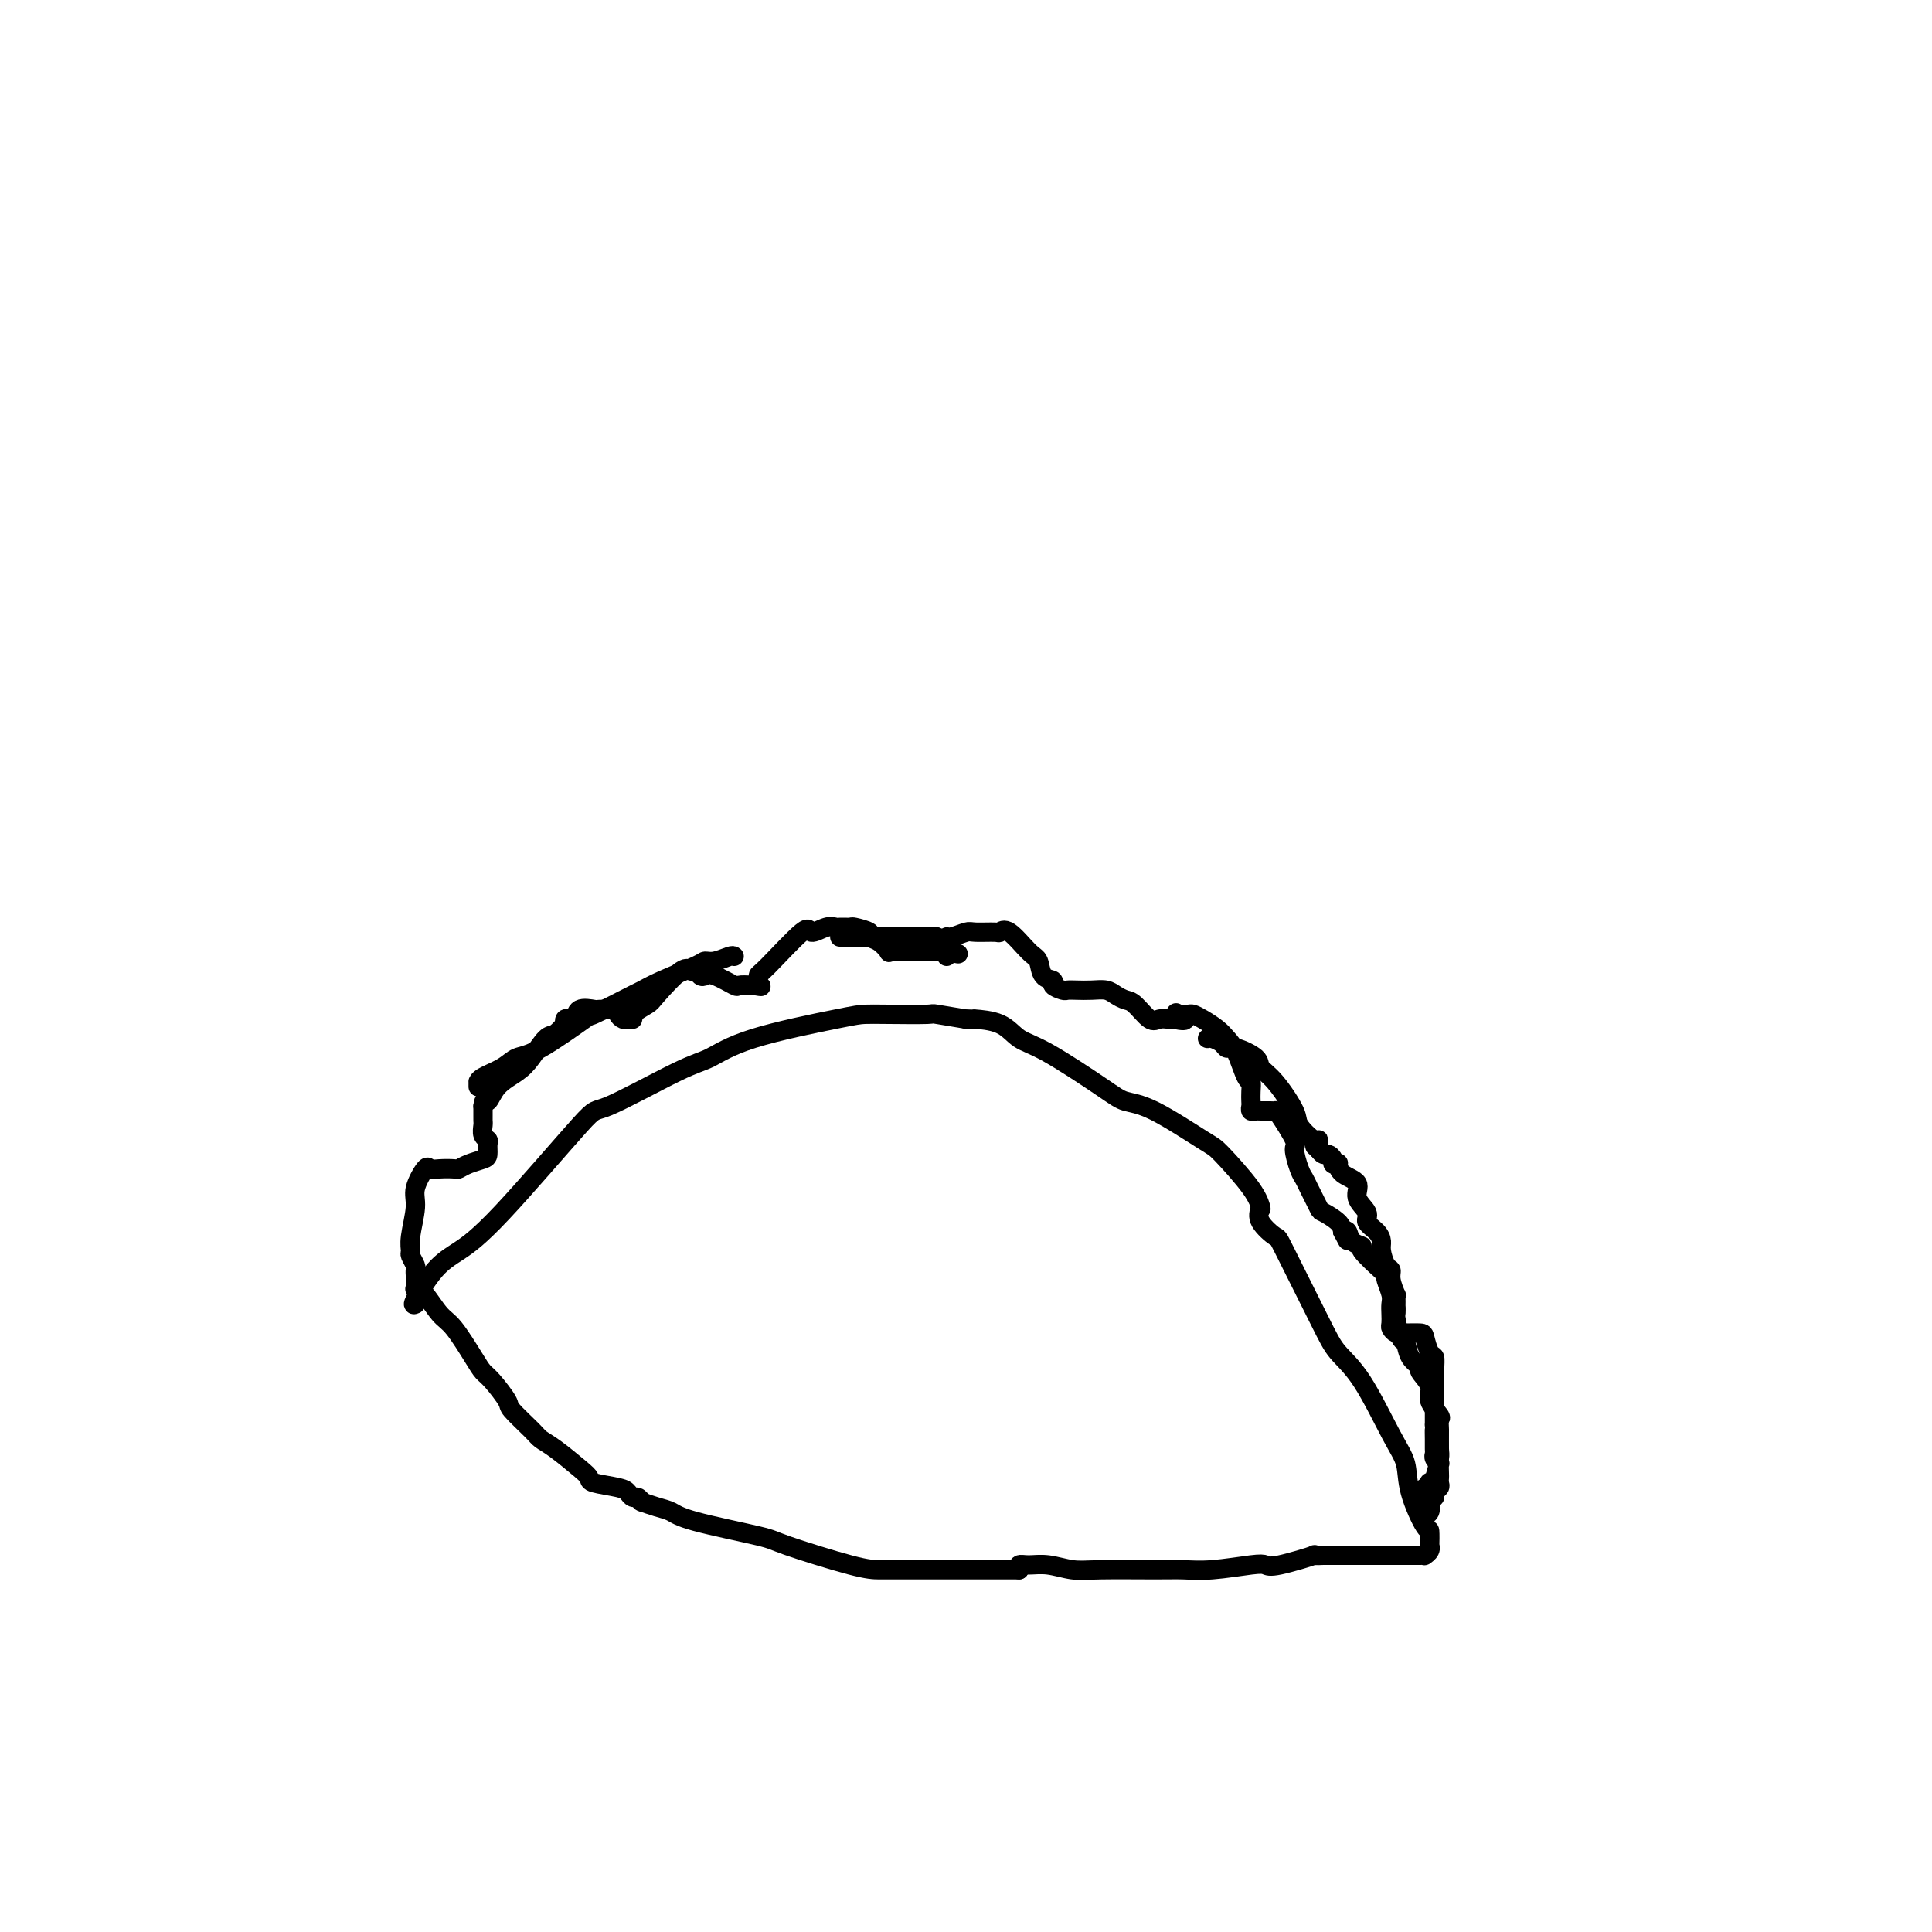<svg viewBox='0 0 400 400' version='1.1' xmlns='http://www.w3.org/2000/svg' xmlns:xlink='http://www.w3.org/1999/xlink'><g fill='none' stroke='#000000' stroke-width='4' stroke-linecap='round' stroke-linejoin='round'><path d='M86,270c-0.341,0.163 -0.682,0.325 0,-1c0.682,-1.325 2.388,-4.138 4,-6c1.612,-1.862 3.130,-2.772 5,-4c1.870,-1.228 4.091,-2.775 9,-8c4.909,-5.225 12.507,-14.129 16,-18c3.493,-3.871 2.882,-2.708 6,-4c3.118,-1.292 9.964,-5.040 14,-7c4.036,-1.960 5.260,-2.133 7,-3c1.740,-0.867 3.995,-2.428 9,-4c5.005,-1.572 12.761,-3.154 17,-4c4.239,-0.846 4.962,-0.955 6,-1c1.038,-0.045 2.391,-0.026 5,0c2.609,0.026 6.472,0.058 8,0c1.528,-0.058 0.719,-0.208 2,0c1.281,0.208 4.652,0.774 6,1c1.348,0.226 0.674,0.113 0,0'/><path d='M200,211c0.972,0.009 1.944,0.018 2,0c0.056,-0.018 -0.803,-0.062 0,0c0.803,0.062 3.266,0.230 5,1c1.734,0.770 2.737,2.142 4,3c1.263,0.858 2.787,1.204 6,3c3.213,1.796 8.117,5.043 11,7c2.883,1.957 3.746,2.624 5,3c1.254,0.376 2.900,0.462 6,2c3.100,1.538 7.654,4.528 10,6c2.346,1.472 2.485,1.425 4,3c1.515,1.575 4.408,4.770 6,7c1.592,2.230 1.883,3.494 2,4c0.117,0.506 0.058,0.253 0,0'/><path d='M261,250c-0.329,0.919 -0.659,1.837 0,3c0.659,1.163 2.306,2.569 3,3c0.694,0.431 0.437,-0.115 2,3c1.563,3.115 4.948,9.889 7,14c2.052,4.111 2.771,5.558 4,7c1.229,1.442 2.966,2.878 5,6c2.034,3.122 4.363,7.930 6,11c1.637,3.070 2.582,4.403 3,6c0.418,1.597 0.308,3.457 1,6c0.692,2.543 2.187,5.770 3,7c0.813,1.230 0.946,0.463 1,1c0.054,0.537 0.029,2.379 0,3c-0.029,0.621 -0.061,0.023 0,0c0.061,-0.023 0.216,0.530 0,1c-0.216,0.470 -0.801,0.858 -1,1c-0.199,0.142 -0.011,0.038 0,0c0.011,-0.038 -0.156,-0.010 -1,0c-0.844,0.010 -2.367,0.003 -3,0c-0.633,-0.003 -0.377,-0.001 -1,0c-0.623,0.001 -2.127,0.000 -3,0c-0.873,-0.000 -1.117,-0.000 -1,0c0.117,0.000 0.595,0.000 0,0c-0.595,-0.000 -2.263,-0.000 -3,0c-0.737,0.000 -0.545,0.000 -1,0c-0.455,-0.000 -1.559,-0.000 -3,0c-1.441,0.000 -3.221,0.000 -5,0'/><path d='M274,322c-3.475,0.189 -1.163,-0.338 -2,0c-0.837,0.338 -4.824,1.541 -7,2c-2.176,0.459 -2.539,0.176 -3,0c-0.461,-0.176 -1.018,-0.244 -3,0c-1.982,0.244 -5.390,0.798 -8,1c-2.610,0.202 -4.424,0.050 -6,0c-1.576,-0.050 -2.915,0.001 -6,0c-3.085,-0.001 -7.916,-0.054 -11,0c-3.084,0.054 -4.420,0.214 -6,0c-1.580,-0.214 -3.404,-0.803 -5,-1c-1.596,-0.197 -2.964,-0.001 -4,0c-1.036,0.001 -1.740,-0.192 -2,0c-0.260,0.192 -0.074,0.769 0,1c0.074,0.231 0.037,0.115 0,0'/><path d='M211,325c-0.227,0.000 -0.455,0.000 -1,0c-0.545,-0.000 -1.409,-0.000 -2,0c-0.591,0.000 -0.909,0.000 -2,0c-1.091,-0.000 -2.954,-0.000 -4,0c-1.046,0.000 -1.275,0.000 -4,0c-2.725,-0.000 -7.945,-0.001 -11,0c-3.055,0.001 -3.945,0.005 -5,0c-1.055,-0.005 -2.274,-0.018 -6,-1c-3.726,-0.982 -9.959,-2.931 -13,-4c-3.041,-1.069 -2.889,-1.257 -6,-2c-3.111,-0.743 -9.486,-2.042 -13,-3c-3.514,-0.958 -4.169,-1.576 -5,-2c-0.831,-0.424 -1.839,-0.652 -3,-1c-1.161,-0.348 -2.475,-0.814 -3,-1c-0.525,-0.186 -0.263,-0.093 0,0'/><path d='M133,311c-0.334,-0.447 -0.668,-0.893 -1,-1c-0.332,-0.107 -0.663,0.126 -1,0c-0.337,-0.126 -0.682,-0.612 -1,-1c-0.318,-0.388 -0.609,-0.678 -2,-1c-1.391,-0.322 -3.882,-0.678 -5,-1c-1.118,-0.322 -0.863,-0.612 -1,-1c-0.137,-0.388 -0.664,-0.874 -2,-2c-1.336,-1.126 -3.480,-2.890 -5,-4c-1.520,-1.110 -2.417,-1.565 -3,-2c-0.583,-0.435 -0.852,-0.851 -2,-2c-1.148,-1.149 -3.173,-3.032 -4,-4c-0.827,-0.968 -0.455,-1.023 -1,-2c-0.545,-0.977 -2.007,-2.878 -3,-4c-0.993,-1.122 -1.516,-1.465 -2,-2c-0.484,-0.535 -0.927,-1.263 -2,-3c-1.073,-1.737 -2.774,-4.483 -4,-6c-1.226,-1.517 -1.975,-1.804 -3,-3c-1.025,-1.196 -2.326,-3.300 -3,-4c-0.674,-0.700 -0.720,0.004 -1,0c-0.280,-0.004 -0.794,-0.715 -1,-1c-0.206,-0.285 -0.103,-0.142 0,0'/><path d='M86,267c0.001,-0.333 0.001,-0.665 0,-1c-0.001,-0.335 -0.004,-0.671 0,-1c0.004,-0.329 0.016,-0.651 0,-1c-0.016,-0.349 -0.058,-0.727 0,-1c0.058,-0.273 0.216,-0.443 0,-1c-0.216,-0.557 -0.806,-1.501 -1,-2c-0.194,-0.499 0.007,-0.551 0,-1c-0.007,-0.449 -0.224,-1.293 0,-3c0.224,-1.707 0.888,-4.275 1,-6c0.112,-1.725 -0.327,-2.606 0,-4c0.327,-1.394 1.421,-3.301 2,-4c0.579,-0.699 0.643,-0.190 1,0c0.357,0.190 1.006,0.062 2,0c0.994,-0.062 2.333,-0.057 3,0c0.667,0.057 0.662,0.166 1,0c0.338,-0.166 1.020,-0.608 2,-1c0.980,-0.392 2.259,-0.734 3,-1c0.741,-0.266 0.945,-0.456 1,-1c0.055,-0.544 -0.038,-1.441 0,-2c0.038,-0.559 0.206,-0.780 0,-1c-0.206,-0.220 -0.787,-0.440 -1,-1c-0.213,-0.560 -0.057,-1.459 0,-2c0.057,-0.541 0.015,-0.722 0,-1c-0.015,-0.278 -0.004,-0.652 0,-1c0.004,-0.348 0.001,-0.671 0,-1c-0.001,-0.329 -0.001,-0.665 0,-1'/><path d='M100,229c0.160,-1.786 0.560,-0.752 1,-1c0.440,-0.248 0.918,-1.777 2,-3c1.082,-1.223 2.767,-2.139 4,-3c1.233,-0.861 2.016,-1.667 3,-3c0.984,-1.333 2.171,-3.192 3,-4c0.829,-0.808 1.300,-0.564 2,-1c0.700,-0.436 1.629,-1.553 2,-2c0.371,-0.447 0.186,-0.223 0,0'/><path d='M117,212c-0.085,-0.406 -0.170,-0.813 0,-1c0.170,-0.187 0.594,-0.155 1,0c0.406,0.155 0.795,0.434 1,0c0.205,-0.434 0.226,-1.580 1,-2c0.774,-0.420 2.303,-0.113 3,0c0.697,0.113 0.564,0.033 1,0c0.436,-0.033 1.440,-0.019 2,0c0.560,0.019 0.674,0.043 1,0c0.326,-0.043 0.862,-0.155 1,0c0.138,0.155 -0.124,0.575 0,1c0.124,0.425 0.632,0.853 1,1c0.368,0.147 0.595,0.013 1,0c0.405,-0.013 0.987,0.097 1,0c0.013,-0.097 -0.544,-0.400 0,-1c0.544,-0.600 2.187,-1.496 3,-2c0.813,-0.504 0.795,-0.615 2,-2c1.205,-1.385 3.632,-4.045 5,-5c1.368,-0.955 1.677,-0.205 2,0c0.323,0.205 0.662,-0.134 1,0c0.338,0.134 0.677,0.740 1,1c0.323,0.260 0.631,0.175 1,0c0.369,-0.175 0.800,-0.439 2,0c1.200,0.439 3.169,1.580 4,2c0.831,0.420 0.523,0.120 1,0c0.477,-0.120 1.738,-0.060 3,0'/><path d='M156,204c2.548,0.464 1.417,0.125 1,0c-0.417,-0.125 -0.119,-0.036 0,0c0.119,0.036 0.060,0.018 0,0'/><path d='M157,204c-0.025,-0.833 -0.050,-1.667 0,-2c0.050,-0.333 0.174,-0.166 2,-2c1.826,-1.834 5.353,-5.668 7,-7c1.647,-1.332 1.415,-0.160 2,0c0.585,0.160 1.985,-0.690 3,-1c1.015,-0.310 1.643,-0.080 2,0c0.357,0.080 0.444,0.011 1,0c0.556,-0.011 1.580,0.037 2,0c0.420,-0.037 0.236,-0.160 1,0c0.764,0.160 2.477,0.603 3,1c0.523,0.397 -0.144,0.747 0,1c0.144,0.253 1.098,0.407 2,1c0.902,0.593 1.753,1.623 2,2c0.247,0.377 -0.108,0.101 0,0c0.108,-0.101 0.679,-0.027 1,0c0.321,0.027 0.392,0.007 1,0c0.608,-0.007 1.755,-0.002 2,0c0.245,0.002 -0.411,0.001 0,0c0.411,-0.001 1.889,-0.000 3,0c1.111,0.000 1.854,0.000 2,0c0.146,-0.000 -0.307,-0.000 0,0c0.307,0.000 1.373,0.000 2,0c0.627,-0.000 0.813,-0.000 1,0'/><path d='M196,197c4.167,0.833 2.083,0.417 0,0'/><path d='M196,196c0.008,-0.301 0.016,-0.602 0,-1c-0.016,-0.398 -0.057,-0.891 0,-1c0.057,-0.109 0.210,0.168 1,0c0.790,-0.168 2.216,-0.781 3,-1c0.784,-0.219 0.927,-0.045 2,0c1.073,0.045 3.075,-0.040 4,0c0.925,0.040 0.771,0.203 1,0c0.229,-0.203 0.840,-0.773 2,0c1.160,0.773 2.869,2.889 4,4c1.131,1.111 1.683,1.215 2,2c0.317,0.785 0.399,2.249 1,3c0.601,0.751 1.721,0.790 2,1c0.279,0.210 -0.285,0.592 0,1c0.285,0.408 1.417,0.840 2,1c0.583,0.160 0.617,0.046 1,0c0.383,-0.046 1.114,-0.023 2,0c0.886,0.023 1.927,0.045 3,0c1.073,-0.045 2.178,-0.158 3,0c0.822,0.158 1.361,0.589 2,1c0.639,0.411 1.379,0.804 2,1c0.621,0.196 1.122,0.196 2,1c0.878,0.804 2.132,2.411 3,3c0.868,0.589 1.349,0.158 2,0c0.651,-0.158 1.472,-0.045 2,0c0.528,0.045 0.764,0.023 1,0'/><path d='M243,211c4.111,0.867 1.889,-0.467 1,-1c-0.889,-0.533 -0.444,-0.267 0,0'/><path d='M244,210c0.772,0.017 1.544,0.035 2,0c0.456,-0.035 0.597,-0.122 1,0c0.403,0.122 1.067,0.454 2,1c0.933,0.546 2.135,1.308 3,2c0.865,0.692 1.395,1.316 2,2c0.605,0.684 1.286,1.430 2,3c0.714,1.570 1.459,3.965 2,5c0.541,1.035 0.876,0.712 1,1c0.124,0.288 0.036,1.187 0,2c-0.036,0.813 -0.022,1.538 0,2c0.022,0.462 0.051,0.660 0,1c-0.051,0.340 -0.182,0.824 0,1c0.182,0.176 0.676,0.046 1,0c0.324,-0.046 0.476,-0.009 1,0c0.524,0.009 1.418,-0.012 2,0c0.582,0.012 0.852,0.055 1,0c0.148,-0.055 0.172,-0.208 1,1c0.828,1.208 2.458,3.777 3,5c0.542,1.223 -0.005,1.099 0,2c0.005,0.901 0.563,2.828 1,4c0.437,1.172 0.754,1.588 1,2c0.246,0.412 0.419,0.820 1,2c0.581,1.180 1.568,3.131 2,4c0.432,0.869 0.309,0.657 1,1c0.691,0.343 2.198,1.241 3,2c0.802,0.759 0.901,1.380 1,2'/><path d='M278,255c1.667,3.167 0.833,1.583 0,0'/><path d='M278,255c0.378,-0.196 0.756,-0.392 1,0c0.244,0.392 0.353,1.373 1,2c0.647,0.627 1.833,0.901 2,1c0.167,0.099 -0.683,0.022 0,1c0.683,0.978 2.901,3.010 4,4c1.099,0.990 1.079,0.936 1,1c-0.079,0.064 -0.217,0.244 0,1c0.217,0.756 0.789,2.086 1,3c0.211,0.914 0.059,1.412 0,2c-0.059,0.588 -0.026,1.268 0,2c0.026,0.732 0.047,1.517 0,2c-0.047,0.483 -0.160,0.665 0,1c0.160,0.335 0.592,0.823 1,1c0.408,0.177 0.792,0.044 1,0c0.208,-0.044 0.242,0.001 1,0c0.758,-0.001 2.242,-0.046 3,0c0.758,0.046 0.792,0.185 1,1c0.208,0.815 0.592,2.308 1,3c0.408,0.692 0.841,0.583 1,1c0.159,0.417 0.042,1.360 0,3c-0.042,1.640 -0.011,3.976 0,5c0.011,1.024 0.003,0.737 0,1c-0.003,0.263 -0.001,1.075 0,2c0.001,0.925 0.000,1.962 0,3'/><path d='M297,295c0.154,2.455 0.040,1.091 0,1c-0.040,-0.091 -0.007,1.090 0,2c0.007,0.910 -0.012,1.548 0,2c0.012,0.452 0.056,0.716 0,1c-0.056,0.284 -0.211,0.587 0,1c0.211,0.413 0.788,0.937 1,1c0.212,0.063 0.058,-0.334 0,0c-0.058,0.334 -0.020,1.399 0,2c0.020,0.601 0.020,0.739 0,1c-0.020,0.261 -0.062,0.644 0,1c0.062,0.356 0.226,0.686 0,1c-0.226,0.314 -0.844,0.613 -1,1c-0.156,0.387 0.151,0.863 0,1c-0.151,0.137 -0.758,-0.065 -1,0c-0.242,0.065 -0.117,0.396 0,1c0.117,0.604 0.227,1.482 0,2c-0.227,0.518 -0.792,0.678 -1,1c-0.208,0.322 -0.059,0.806 0,1c0.059,0.194 0.030,0.097 0,0'/><path d='M295,309c-0.112,-0.453 -0.223,-0.906 0,-1c0.223,-0.094 0.782,0.171 1,0c0.218,-0.171 0.097,-0.778 0,-1c-0.097,-0.222 -0.169,-0.059 0,0c0.169,0.059 0.581,0.012 1,-1c0.419,-1.012 0.847,-2.991 1,-4c0.153,-1.009 0.033,-1.050 0,-2c-0.033,-0.950 0.021,-2.809 0,-4c-0.021,-1.191 -0.119,-1.713 0,-2c0.119,-0.287 0.454,-0.338 0,-1c-0.454,-0.662 -1.698,-1.933 -2,-3c-0.302,-1.067 0.336,-1.929 0,-3c-0.336,-1.071 -1.648,-2.350 -2,-3c-0.352,-0.650 0.256,-0.672 0,-1c-0.256,-0.328 -1.375,-0.963 -2,-2c-0.625,-1.037 -0.756,-2.478 -1,-3c-0.244,-0.522 -0.601,-0.126 -1,-1c-0.399,-0.874 -0.839,-3.018 -1,-4c-0.161,-0.982 -0.043,-0.803 0,-1c0.043,-0.197 0.012,-0.771 0,-1c-0.012,-0.229 -0.006,-0.115 0,0'/><path d='M289,271c-0.002,-0.345 -0.005,-0.690 0,-1c0.005,-0.310 0.016,-0.584 0,-1c-0.016,-0.416 -0.060,-0.974 0,-1c0.060,-0.026 0.222,0.481 0,0c-0.222,-0.481 -0.830,-1.949 -1,-3c-0.170,-1.051 0.096,-1.685 0,-2c-0.096,-0.315 -0.556,-0.311 -1,-1c-0.444,-0.689 -0.873,-2.071 -1,-3c-0.127,-0.929 0.049,-1.406 0,-2c-0.049,-0.594 -0.322,-1.304 -1,-2c-0.678,-0.696 -1.761,-1.379 -2,-2c-0.239,-0.621 0.366,-1.179 0,-2c-0.366,-0.821 -1.705,-1.905 -2,-3c-0.295,-1.095 0.453,-2.202 0,-3c-0.453,-0.798 -2.106,-1.288 -3,-2c-0.894,-0.712 -1.027,-1.645 -1,-2c0.027,-0.355 0.214,-0.133 0,0c-0.214,0.133 -0.831,0.177 -1,0c-0.169,-0.177 0.109,-0.573 0,-1c-0.109,-0.427 -0.606,-0.884 -1,-1c-0.394,-0.116 -0.684,0.110 -1,0c-0.316,-0.110 -0.658,-0.555 -1,-1'/><path d='M273,238c-1.333,-1.167 -0.667,-0.583 0,0'/><path d='M273,238c0.002,-0.459 0.003,-0.917 0,-1c-0.003,-0.083 -0.012,0.210 0,0c0.012,-0.210 0.044,-0.924 0,-1c-0.044,-0.076 -0.163,0.485 -1,0c-0.837,-0.485 -2.393,-2.016 -3,-3c-0.607,-0.984 -0.267,-1.420 -1,-3c-0.733,-1.580 -2.539,-4.303 -4,-6c-1.461,-1.697 -2.575,-2.366 -3,-3c-0.425,-0.634 -0.159,-1.231 -1,-2c-0.841,-0.769 -2.789,-1.709 -4,-2c-1.211,-0.291 -1.683,0.066 -2,0c-0.317,-0.066 -0.477,-0.554 -1,-1c-0.523,-0.446 -1.410,-0.851 -2,-1c-0.590,-0.149 -0.883,-0.043 -1,0c-0.117,0.043 -0.059,0.021 0,0'/><path d='M196,198c-0.002,-0.444 -0.004,-0.889 0,-1c0.004,-0.111 0.012,0.110 0,0c-0.012,-0.110 -0.046,-0.551 0,-1c0.046,-0.449 0.171,-0.905 0,-1c-0.171,-0.095 -0.638,0.171 -1,0c-0.362,-0.171 -0.620,-0.778 -1,-1c-0.380,-0.222 -0.883,-0.060 -1,0c-0.117,0.060 0.151,0.016 0,0c-0.151,-0.016 -0.723,-0.004 -1,0c-0.277,0.004 -0.260,0.001 -1,0c-0.740,-0.001 -2.237,-0.000 -3,0c-0.763,0.000 -0.790,0.000 -1,0c-0.210,-0.000 -0.601,-0.000 -2,0c-1.399,0.000 -3.804,0.000 -5,0c-1.196,-0.000 -1.182,-0.000 -2,0c-0.818,0.000 -2.467,0.000 -3,0c-0.533,-0.000 0.049,-0.000 0,0c-0.049,0.000 -0.728,0.000 -1,0c-0.272,-0.000 -0.136,-0.000 0,0'/><path d='M152,198c-0.140,-0.116 -0.280,-0.232 -1,0c-0.720,0.232 -2.018,0.812 -3,1c-0.982,0.188 -1.646,-0.017 -2,0c-0.354,0.017 -0.398,0.255 -2,1c-1.602,0.745 -4.761,1.998 -7,3c-2.239,1.002 -3.558,1.754 -4,2c-0.442,0.246 -0.009,-0.012 -2,1c-1.991,1.012 -6.408,3.296 -8,4c-1.592,0.704 -0.360,-0.173 -2,1c-1.640,1.173 -6.152,4.395 -9,6c-2.848,1.605 -4.031,1.592 -5,2c-0.969,0.408 -1.724,1.237 -3,2c-1.276,0.763 -3.074,1.458 -4,2c-0.926,0.542 -0.980,0.929 -1,1c-0.020,0.071 -0.005,-0.173 0,0c0.005,0.173 0.002,0.764 0,1c-0.002,0.236 -0.001,0.118 0,0'/></g>
</svg>
